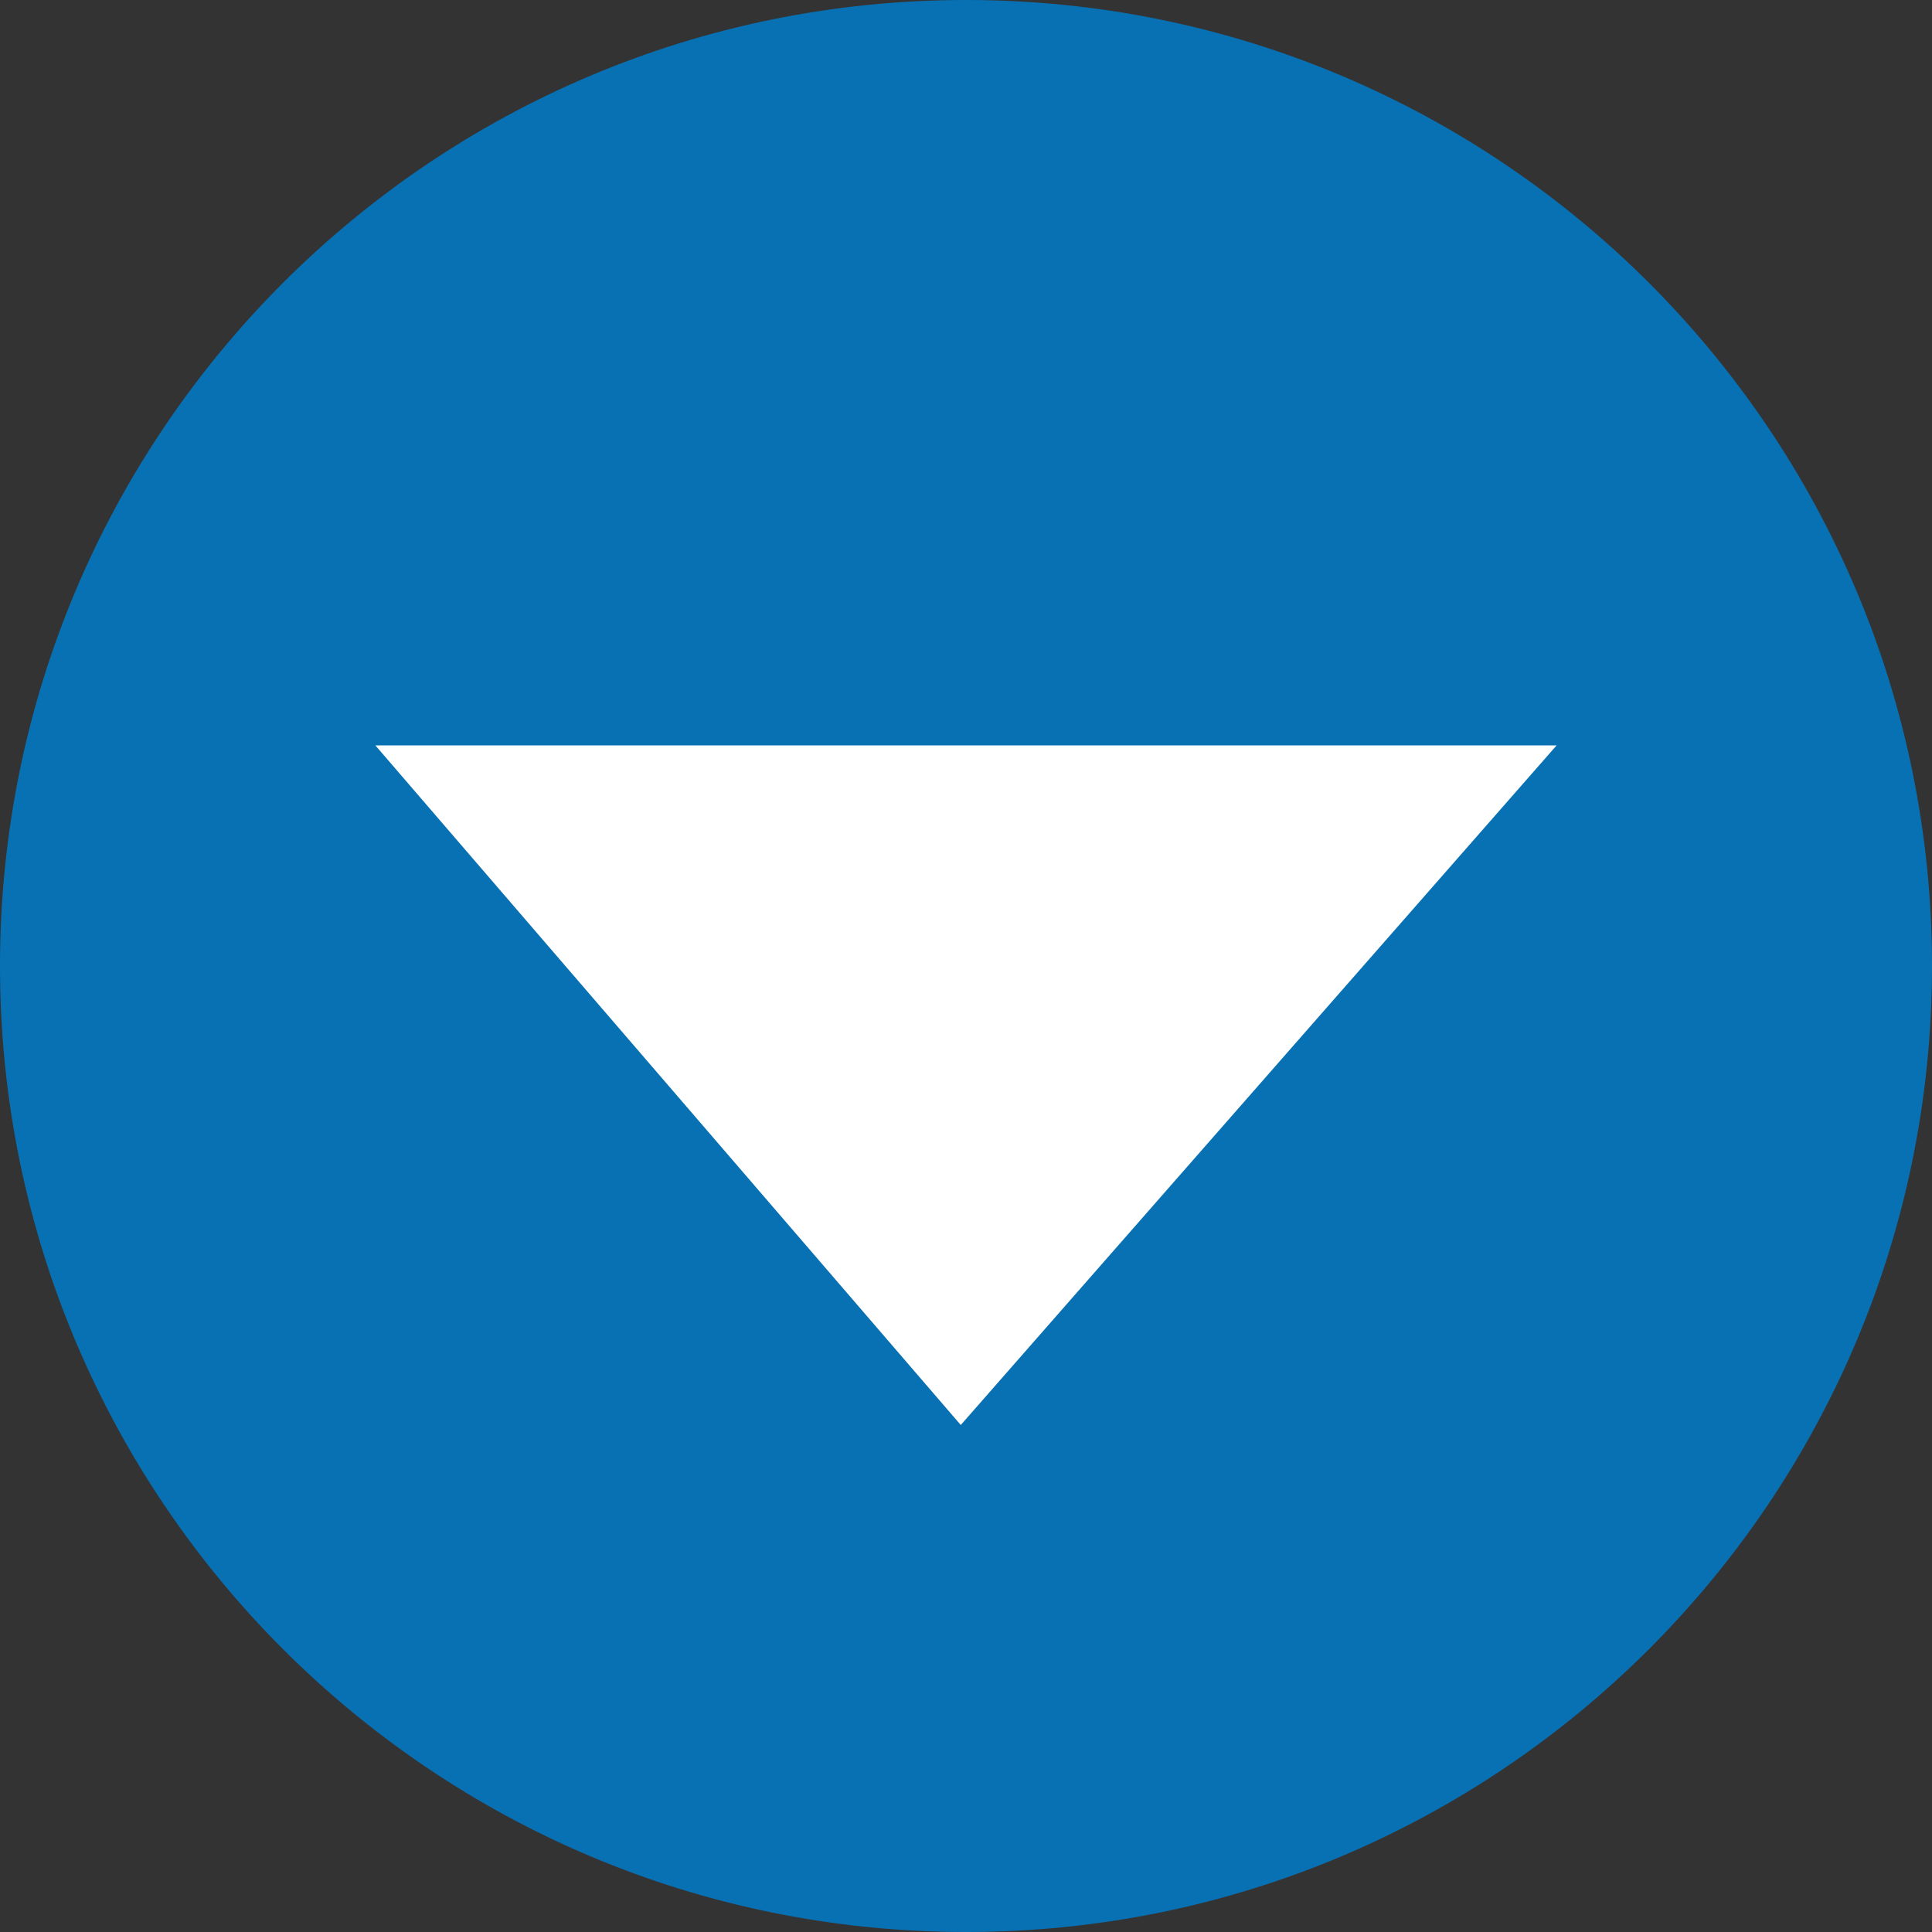 <?xml version="1.0" encoding="utf-8"?>
<!-- Generator: Adobe Illustrator 16.0.3, SVG Export Plug-In . SVG Version: 6.00 Build 0)  -->
<!DOCTYPE svg PUBLIC "-//W3C//DTD SVG 1.1//EN" "http://www.w3.org/Graphics/SVG/1.1/DTD/svg11.dtd">
<svg version="1.1" id="Warstwa_1" xmlns="http://www.w3.org/2000/svg" xmlns:xlink="http://www.w3.org/1999/xlink" x="0px" y="0px"
	 width="141.732px" height="141.732px" viewBox="0 0 141.732 141.732" enable-background="new 0 0 141.732 141.732"
	 xml:space="preserve">
<rect x="0" y="0" width="141.732" height="141.732" fill="#333333" stroke="none"/>
<g>
	<path fill="#0871B4" d="M141.732,70.867c0,39.139-31.731,70.865-70.866,70.865C31.727,141.732,0,110.006,0,70.867
		C0,31.726,31.727,0,70.866,0C110.001,0,141.732,31.726,141.732,70.867z"/>
	<polygon fill="#FFFFFF" points="27.537,54.682 70.482,104.538 114.193,54.682 	"/>
</g>
</svg>
